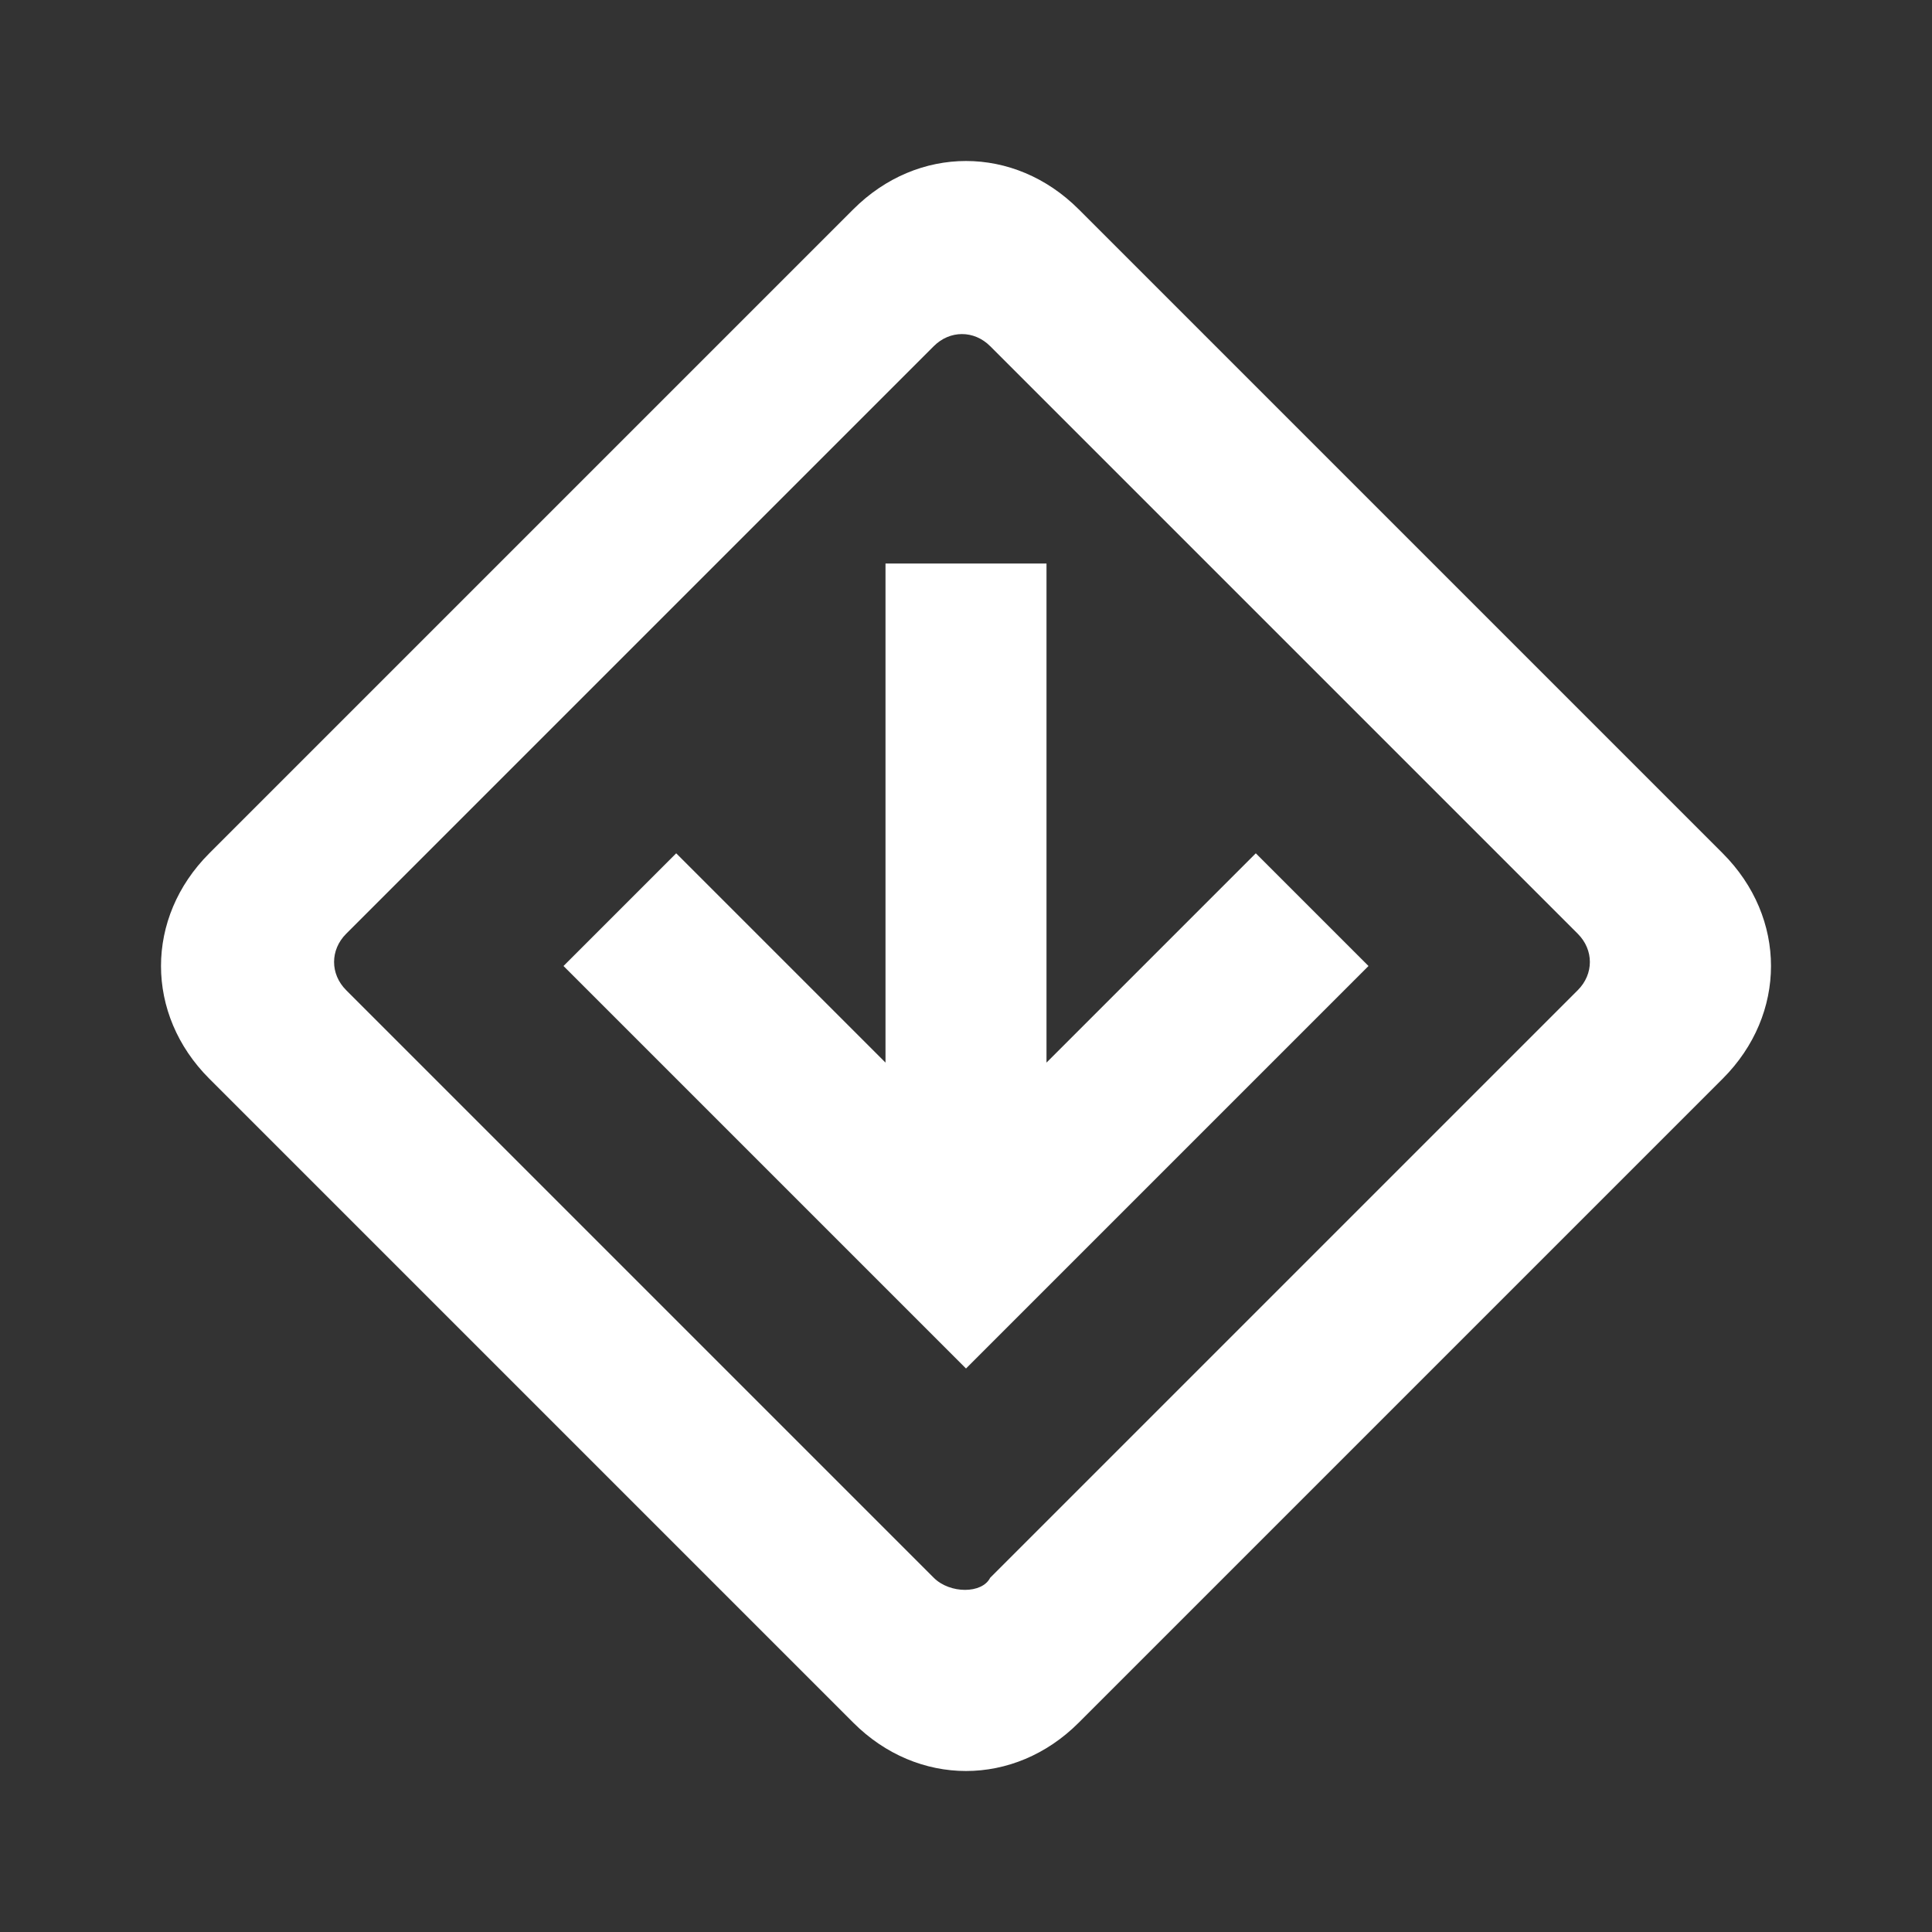 <?xml version="1.0" encoding="utf-8"?>
<!-- Generator: Adobe Illustrator 22.1.0, SVG Export Plug-In . SVG Version: 6.00 Build 0)  -->
<svg version="1.1" id="Ebene_1" xmlns="http://www.w3.org/2000/svg" xmlns:xlink="http://www.w3.org/1999/xlink" x="0px" y="0px"
	 width="24px" height="24px" viewBox="0 0 24 24" enable-background="new 0 0 24 24" xml:space="preserve">
<rect x="0" y="0" width="24" height="24" fill="#333333" stroke="none"/>
<path fill="#FFFFFF" d="M21.4,10.6l-8-8C13,2.2,12.5,2,12,2s-1,0.2-1.4,0.6l-8,8c-0.8,0.8-0.8,2,0,2.8l8,8C11,21.8,11.5,22,12,22
	s1-0.2,1.4-0.6l8-8C22.2,12.6,22.2,11.4,21.4,10.6z M11.6,19.6l-7.3-7.3c-0.2-0.2-0.2-0.5,0-0.7l7.3-7.3c0.2-0.2,0.5-0.2,0.7,0
	l7.3,7.3c0.2,0.2,0.2,0.5,0,0.7l-7.3,7.3C12.2,19.8,11.8,19.8,11.6,19.6z M17,12l-1.4-1.4L13,13.2V7h-2v6.2l-2.6-2.6L7,12l5,5L17,12
	z"/>
</svg>
